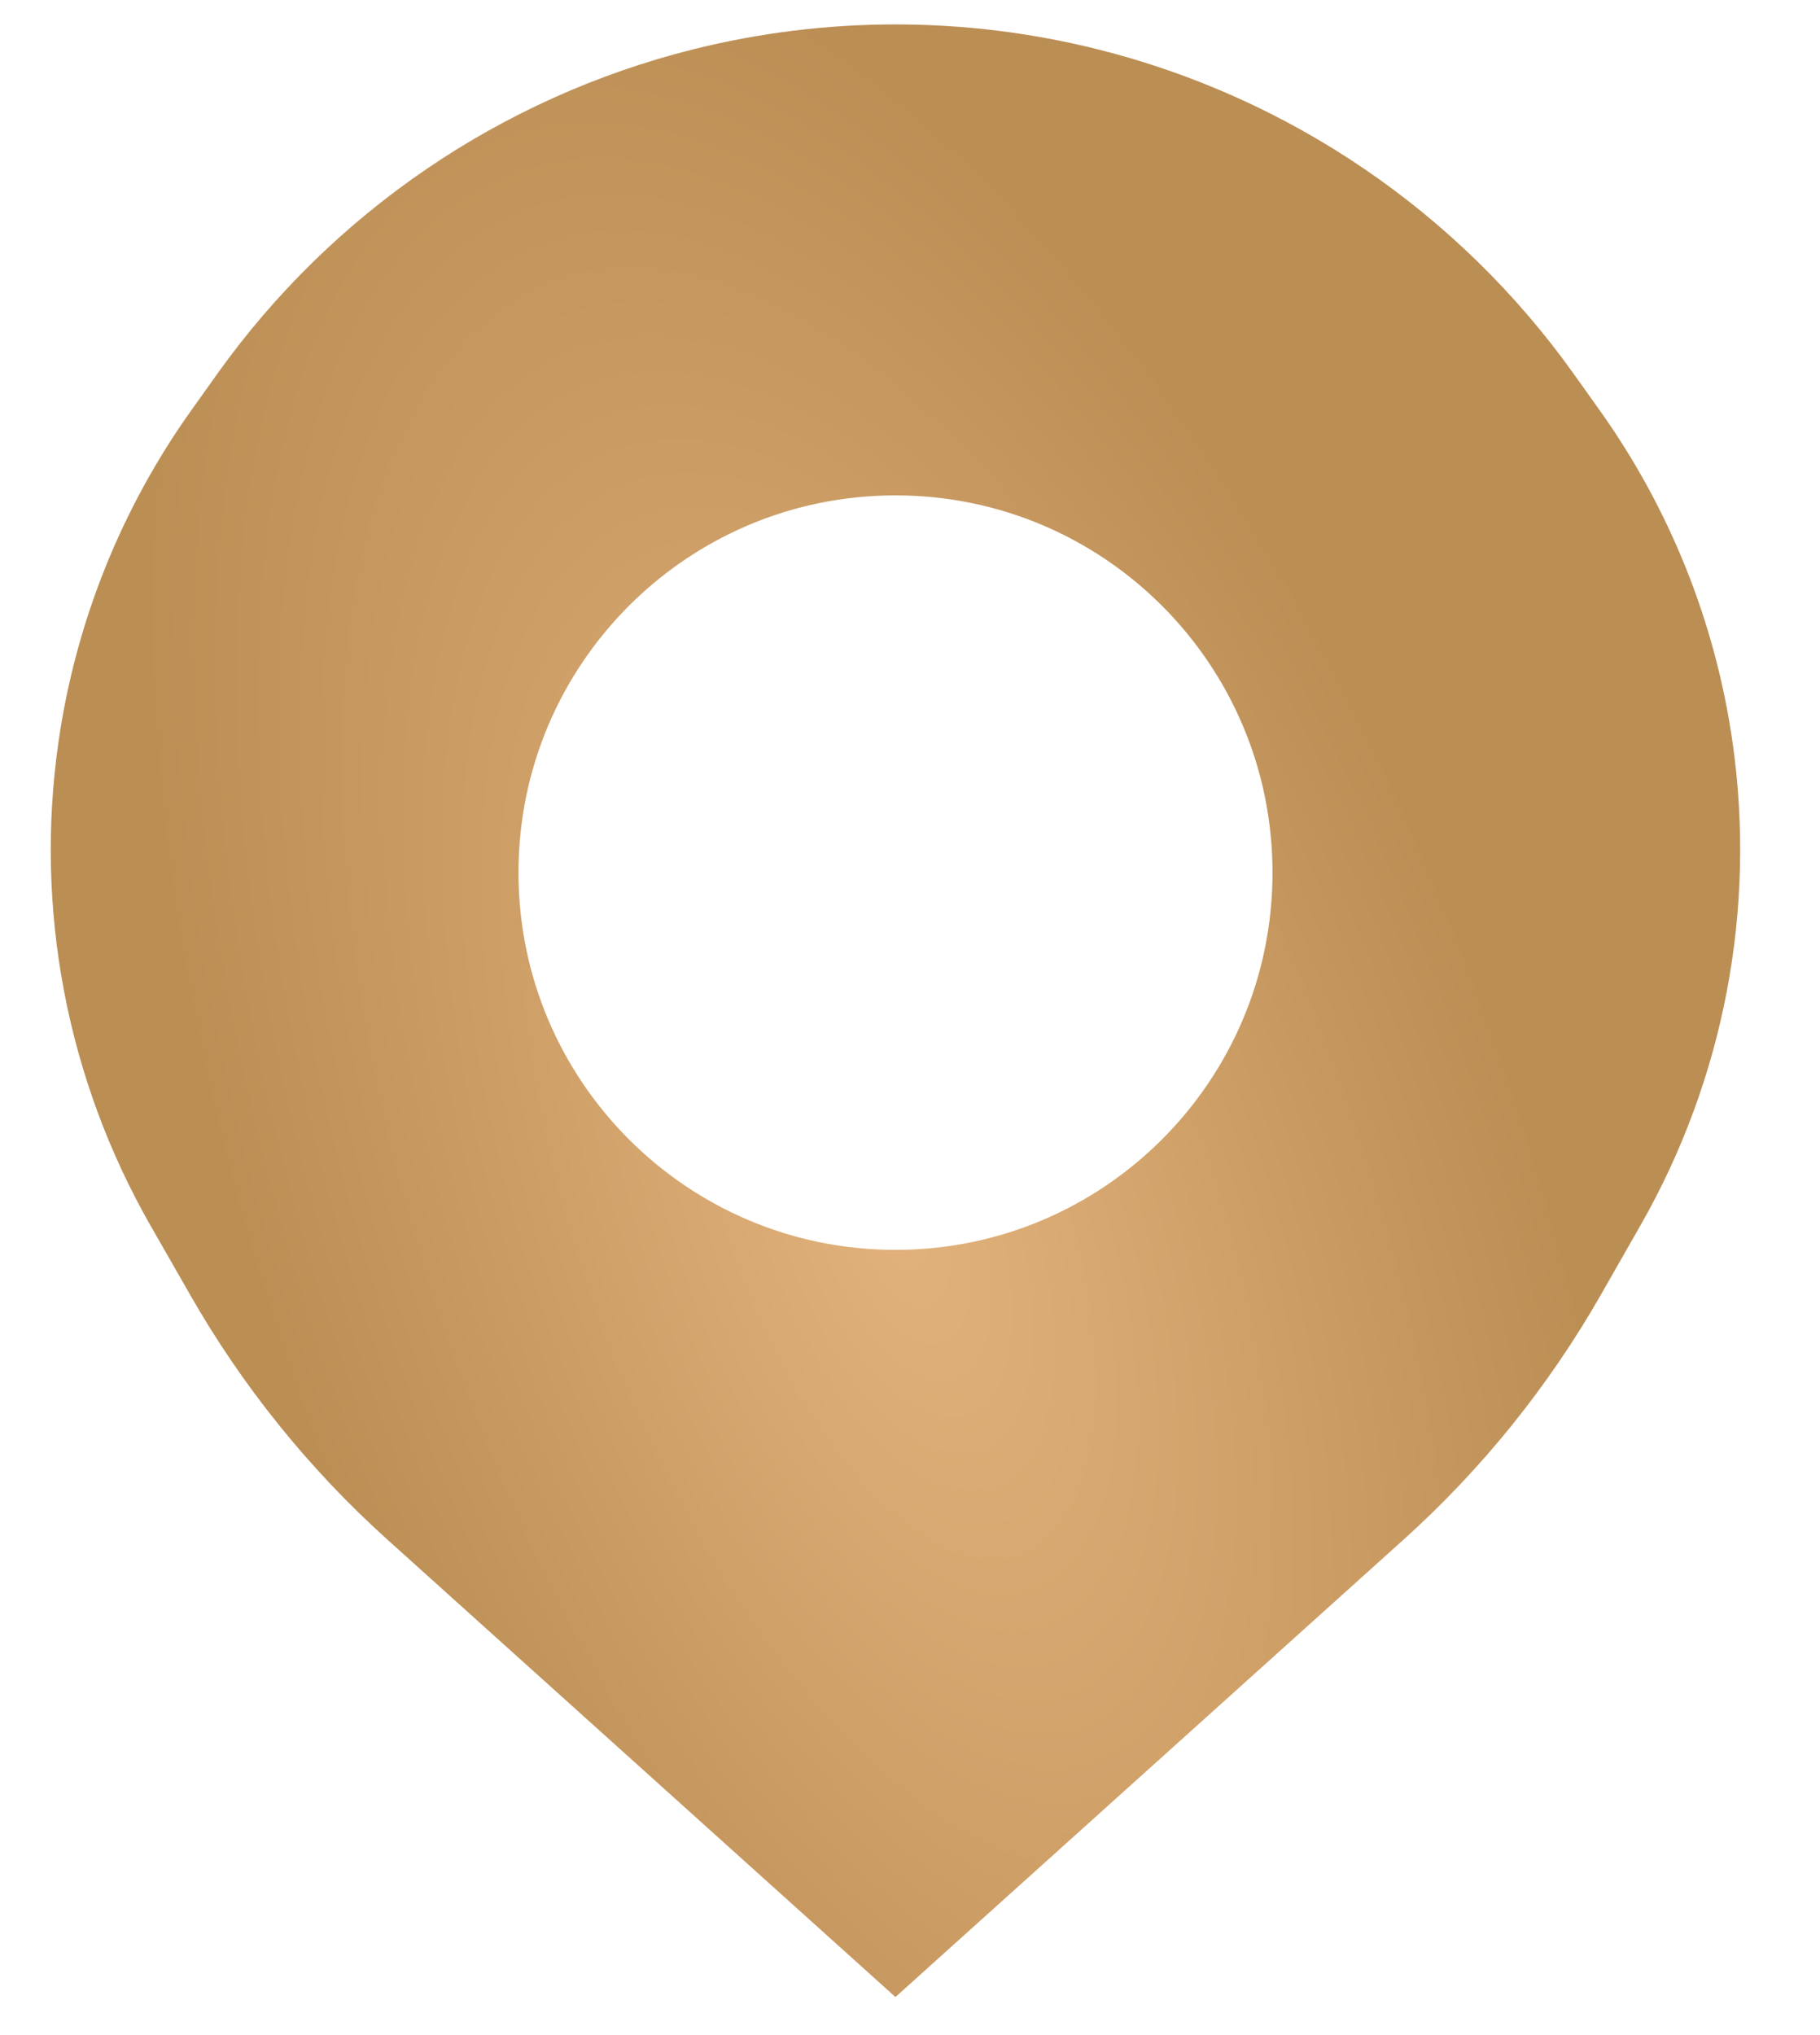 <svg width="17" height="19" viewBox="0 0 17 19" fill="none" xmlns="http://www.w3.org/2000/svg">
<path d="M14.858 11.176L14.488 11.824C14.028 12.629 13.442 13.356 12.752 13.977L8.364 17.925L3.977 13.977C3.287 13.356 2.701 12.629 2.241 11.824L1.87 11.176C1.149 9.914 0.869 8.448 1.075 7.009C1.223 5.972 1.618 4.987 2.227 4.135L2.468 3.797C3.469 2.396 4.936 1.397 6.607 0.979C7.761 0.691 8.968 0.691 10.122 0.979C11.793 1.397 13.26 2.396 14.261 3.797L14.502 4.135C15.111 4.987 15.506 5.972 15.654 7.009C15.859 8.448 15.579 9.914 14.858 11.176ZM8.364 12.204C10.605 12.204 12.421 10.387 12.421 8.147C12.421 5.906 10.605 4.09 8.364 4.09C6.124 4.09 4.308 5.906 4.308 8.147C4.308 10.387 6.124 12.204 8.364 12.204Z" fill="url(#paint0_radial_114_4077)" stroke="url(#paint1_radial_114_4077)" stroke-width="1.07"/>
<defs>
<radialGradient id="paint0_radial_114_4077" cx="0" cy="0" r="1" gradientUnits="userSpaceOnUse" gradientTransform="translate(8.364 11.362) rotate(-19.941) scale(5.918 12.537)">
<stop stop-color="#E2B27C"/>
<stop offset="1" stop-color="#BB8E54"/>
</radialGradient>
<radialGradient id="paint1_radial_114_4077" cx="0" cy="0" r="1" gradientUnits="userSpaceOnUse" gradientTransform="translate(8.364 11.362) rotate(-19.941) scale(5.918 12.537)">
<stop stop-color="#E2B27C"/>
<stop offset="1" stop-color="#BB8E54"/>
</radialGradient>
</defs>
</svg>
